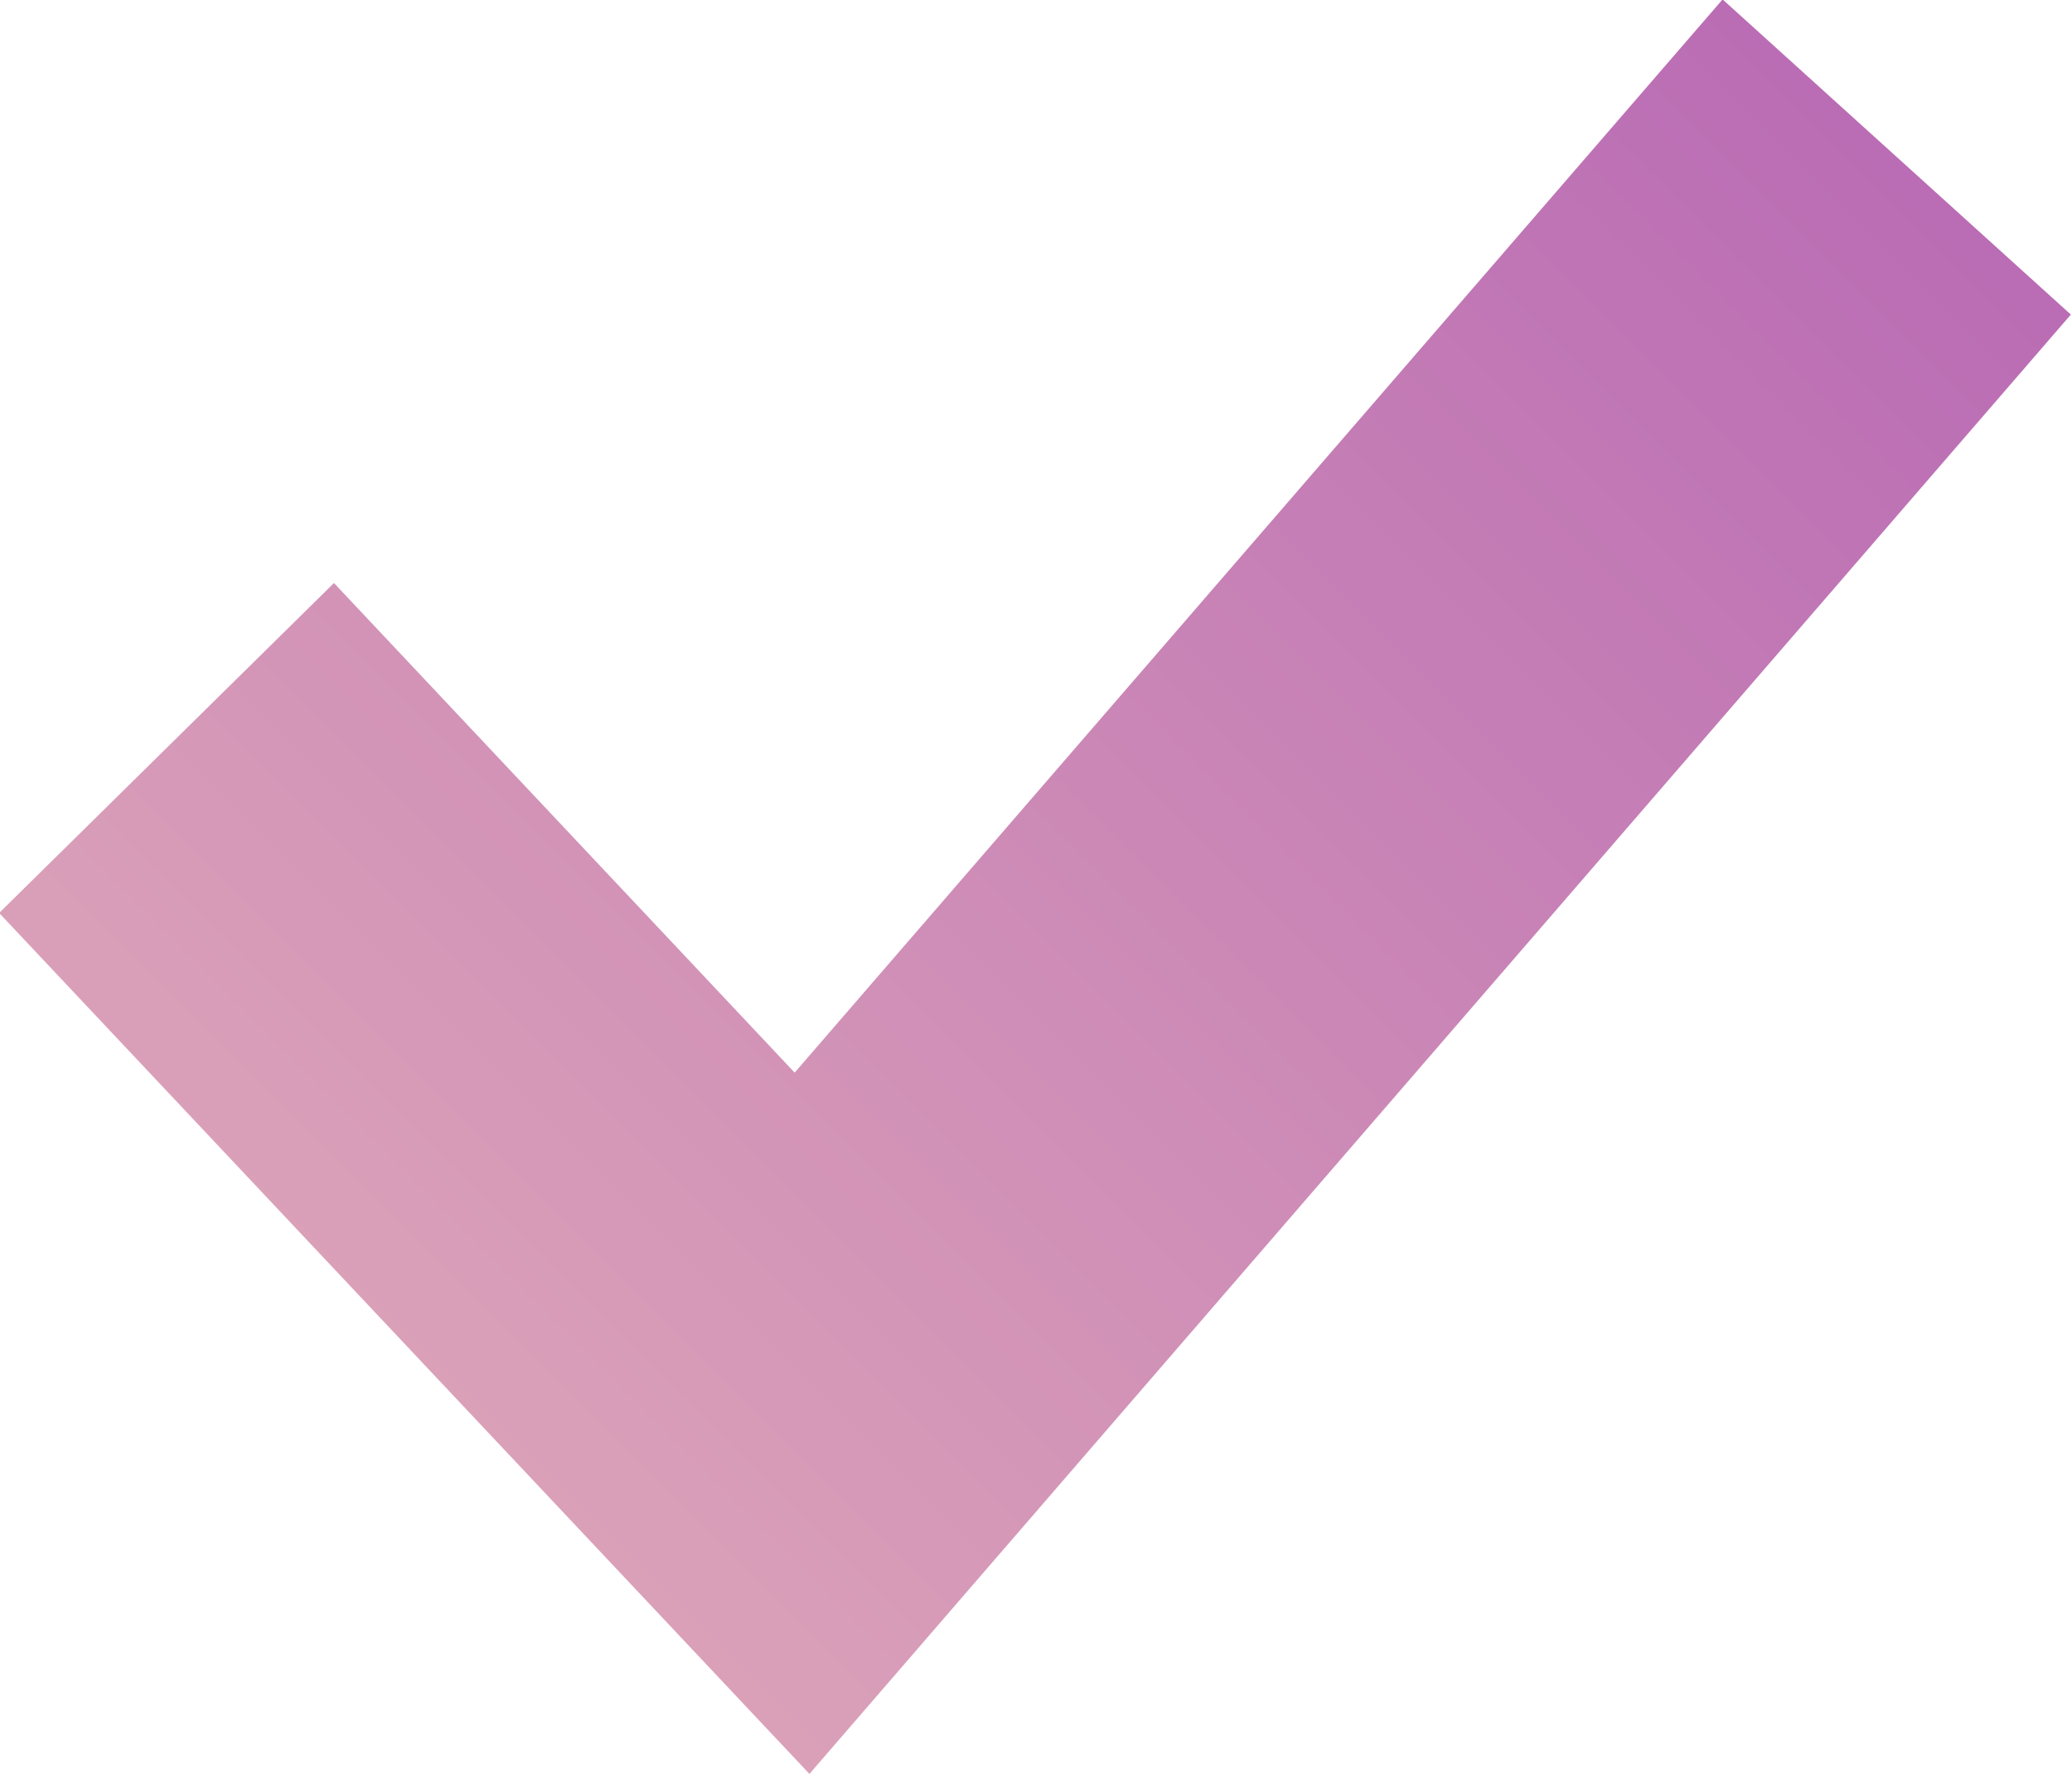 <svg xmlns="http://www.w3.org/2000/svg" xmlns:xlink="http://www.w3.org/1999/xlink" width="17.516" height="15" viewBox="0 0 35.031 30">
<defs>
    <style>
      .cls-1 {
        fill-rule: evenodd;
        fill: url(#linear-gradient);
      }
    </style>
    <linearGradient id="linear-gradient" x1="469.765" y1="6035" x2="499.765" y2="6005" gradientUnits="userSpaceOnUse">
      <stop offset="0" stop-color="#e2adb9"/>
      <stop offset="1" stop-color="#b869b4"/>
    </linearGradient>
  </defs>
  <path id="tick" class="cls-1" d="M480.935,6035l-13.7-14.56,5.661-5.58,7.789,8.28,15.689-18.15,5.888,5.33Z" transform="translate(-467.25 -6005)"/>
</svg>
